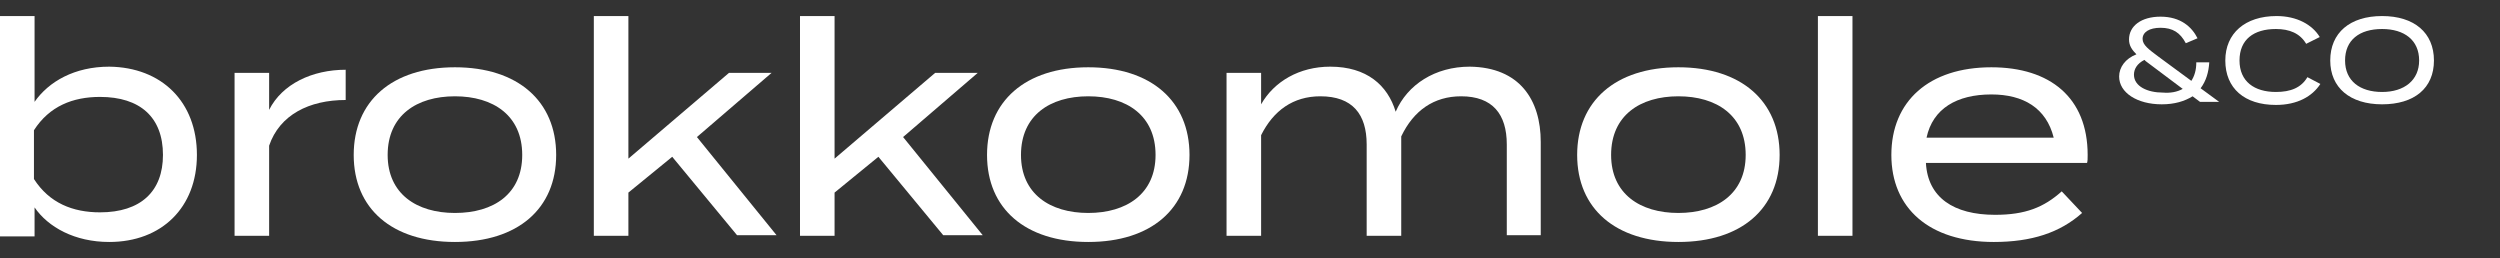 <?xml version="1.0" encoding="UTF-8"?> <!-- Generator: Adobe Illustrator 23.0.5, SVG Export Plug-In . SVG Version: 6.00 Build 0) --> <svg xmlns="http://www.w3.org/2000/svg" xmlns:xlink="http://www.w3.org/1999/xlink" version="1.1" id="Capa_1" x="0px" y="0px" viewBox="0 0 405 41.8" style="enable-background:new 0 0 405 41.8;" xml:space="preserve"><rect x="0" y="0" width="405" height="41.8" fill="#333333" stroke="none"/> <style type="text/css"> .st0{fill:#FFFFFF;} </style> <g> <g> <path class="st0" d="M31.9,25.1c0,8.5-5.7,14.1-14.2,14.1c-5.6,0-9.9-2.4-12.1-5.6v4.7H0V2.6h5.6v13.9c2.3-3.3,6.5-5.7,12.1-5.7 C26.2,10.9,31.9,16.5,31.9,25.1z M26.4,25.1c0-6.1-3.7-9.4-10.2-9.4c-4.4,0-8.2,1.5-10.7,5.4V29c2.5,3.9,6.3,5.4,10.7,5.4 C22.8,34.4,26.4,31,26.4,25.1z"></path> <path class="st0" d="M38,38.2V11.8h5.6v6c2.1-4.2,7-6.5,12.4-6.5v4.9c-5.9,0-10.7,2.4-12.4,7.4v14.6C43.6,38.2,38,38.2,38,38.2z"></path> <path class="st0" d="M57.3,25.1c0-8.7,6.2-14.2,16.4-14.2s16.4,5.5,16.4,14.2s-6.2,14.1-16.4,14.1C63.5,39.2,57.3,33.8,57.3,25.1z M84.6,25.1c0-6.4-4.7-9.5-10.9-9.5c-6.2,0-10.9,3.1-10.9,9.5c0,6.3,4.7,9.4,10.9,9.4C80,34.5,84.6,31.4,84.6,25.1z"></path> <path class="st0" d="M108.9,25.4l-7.1,5.8v7h-5.6V2.6h5.6v23.1l16.3-13.9h6.9l-12.1,10.4l12.9,15.9h-6.4L108.9,25.4z"></path> <path class="st0" d="M142.3,25.4l-7.1,5.8v7h-5.6V2.6h5.6v23.1l16.3-13.9h6.9l-12.1,10.4l12.9,15.9h-6.4L142.3,25.4z"></path> <path class="st0" d="M159.9,25.1c0-8.7,6.2-14.2,16.4-14.2s16.4,5.5,16.4,14.2s-6.2,14.1-16.4,14.1 C166.1,39.2,159.9,33.8,159.9,25.1z M187.2,25.1c0-6.4-4.7-9.5-10.9-9.5s-10.9,3.1-10.9,9.5c0,6.3,4.7,9.4,10.9,9.4 C182.5,34.5,187.2,31.4,187.2,25.1z"></path> <path class="st0" d="M249.6,23v15.1h-5.5V23.4c0-4.9-2.3-7.8-7.4-7.8c-4.4,0-7.7,2.3-9.7,6.5v1v11.2v3.9h-5.6V23.4 c0-4.9-2.3-7.8-7.5-7.8c-4.4,0-7.6,2.3-9.6,6.3v16.3h-5.6V11.8h5.6v5.1c2.1-3.7,6.2-6.1,11.2-6.1c5.9,0,9.3,3,10.6,7.3 c1.9-4.4,6.4-7.3,12-7.3C246.2,10.9,249.6,16.2,249.6,23z"></path> <path class="st0" d="M255.5,25.1c0-8.7,6.2-14.2,16.4-14.2c10.2,0,16.4,5.5,16.4,14.2s-6.2,14.1-16.4,14.1 C261.7,39.2,255.5,33.8,255.5,25.1z M282.8,25.1c0-6.4-4.7-9.5-10.9-9.5c-6.2,0-10.9,3.1-10.9,9.5c0,6.3,4.7,9.4,10.9,9.4 S282.8,31.4,282.8,25.1z"></path> <path class="st0" d="M294.5,38.2V2.6h5.6v35.6H294.5z"></path> <path class="st0" d="M323.2,34.8c4.9,0,7.9-1.2,10.8-3.8l3.3,3.5c-3.6,3.2-8.2,4.7-14.3,4.7c-10.5,0-16.6-5.5-16.6-14.1 c0-8.7,6.1-14.2,16.2-14.2c9.5,0,15.6,4.9,15.6,14.2c0,0.6,0,1-0.1,1.3H312C312.3,32,316.5,34.8,323.2,34.8z M312.1,22.3h20.6 c-1.2-4.8-4.9-7-10.1-7C317,15.3,313.1,17.6,312.1,22.3z"></path> </g> <g> <g> <path class="st0" d="M356.4,16.5l-1.2-0.9c-1.3,0.8-2.9,1.3-5,1.3c-4,0-6.9-1.9-6.9-4.5c0-1.5,1-2.9,2.8-3.6 c-0.7-0.7-1.2-1.4-1.2-2.4c0-2.2,2-3.7,5.1-3.7c3.3,0,5.1,1.7,6,3.5L354.1,7c-0.9-1.7-2.1-2.5-4.1-2.5c-1.8,0-2.9,0.7-2.9,1.8 c0,1,1,1.7,2.6,2.9l5.3,3.9c0.5-0.8,0.8-1.7,0.8-3h2.1c-0.1,1.6-0.5,3-1.4,4.2l3,2.2C359.5,16.5,356.4,16.5,356.4,16.5z M353.6,14.4l-6-4.5l-0.2-0.2c-1.2,0.6-1.7,1.5-1.7,2.4c0,1.9,2.2,2.9,4.7,2.9C351.6,15.1,352.7,14.9,353.6,14.4z"></path> <path class="st0" d="M373.8,12.5l2.1,1.1c-1.3,2-3.7,3.4-7.2,3.4c-5.1,0-8.2-2.7-8.2-7.2c0-4.4,3.2-7.2,8.3-7.2 c3.3,0,5.8,1.4,7,3.4l-2.2,1.1c-1-1.7-2.7-2.4-4.9-2.4c-3.6,0-5.9,1.7-5.9,5.1s2.4,5.1,5.9,5.1C371.1,14.9,372.8,14.2,373.8,12.5 z"></path> <path class="st0" d="M377.5,9.8c0-4.5,3.2-7.2,8.4-7.2c5.2,0,8.4,2.7,8.4,7.2s-3.2,7.1-8.4,7.1C380.7,16.9,377.5,14.2,377.5,9.8z M391.9,9.8c0-3.3-2.4-5.1-6-5.1c-3.7,0-6,1.8-6,5.1s2.4,5.1,6,5.1S391.9,13,391.9,9.8z"></path> </g> </g> </g> </svg> 
